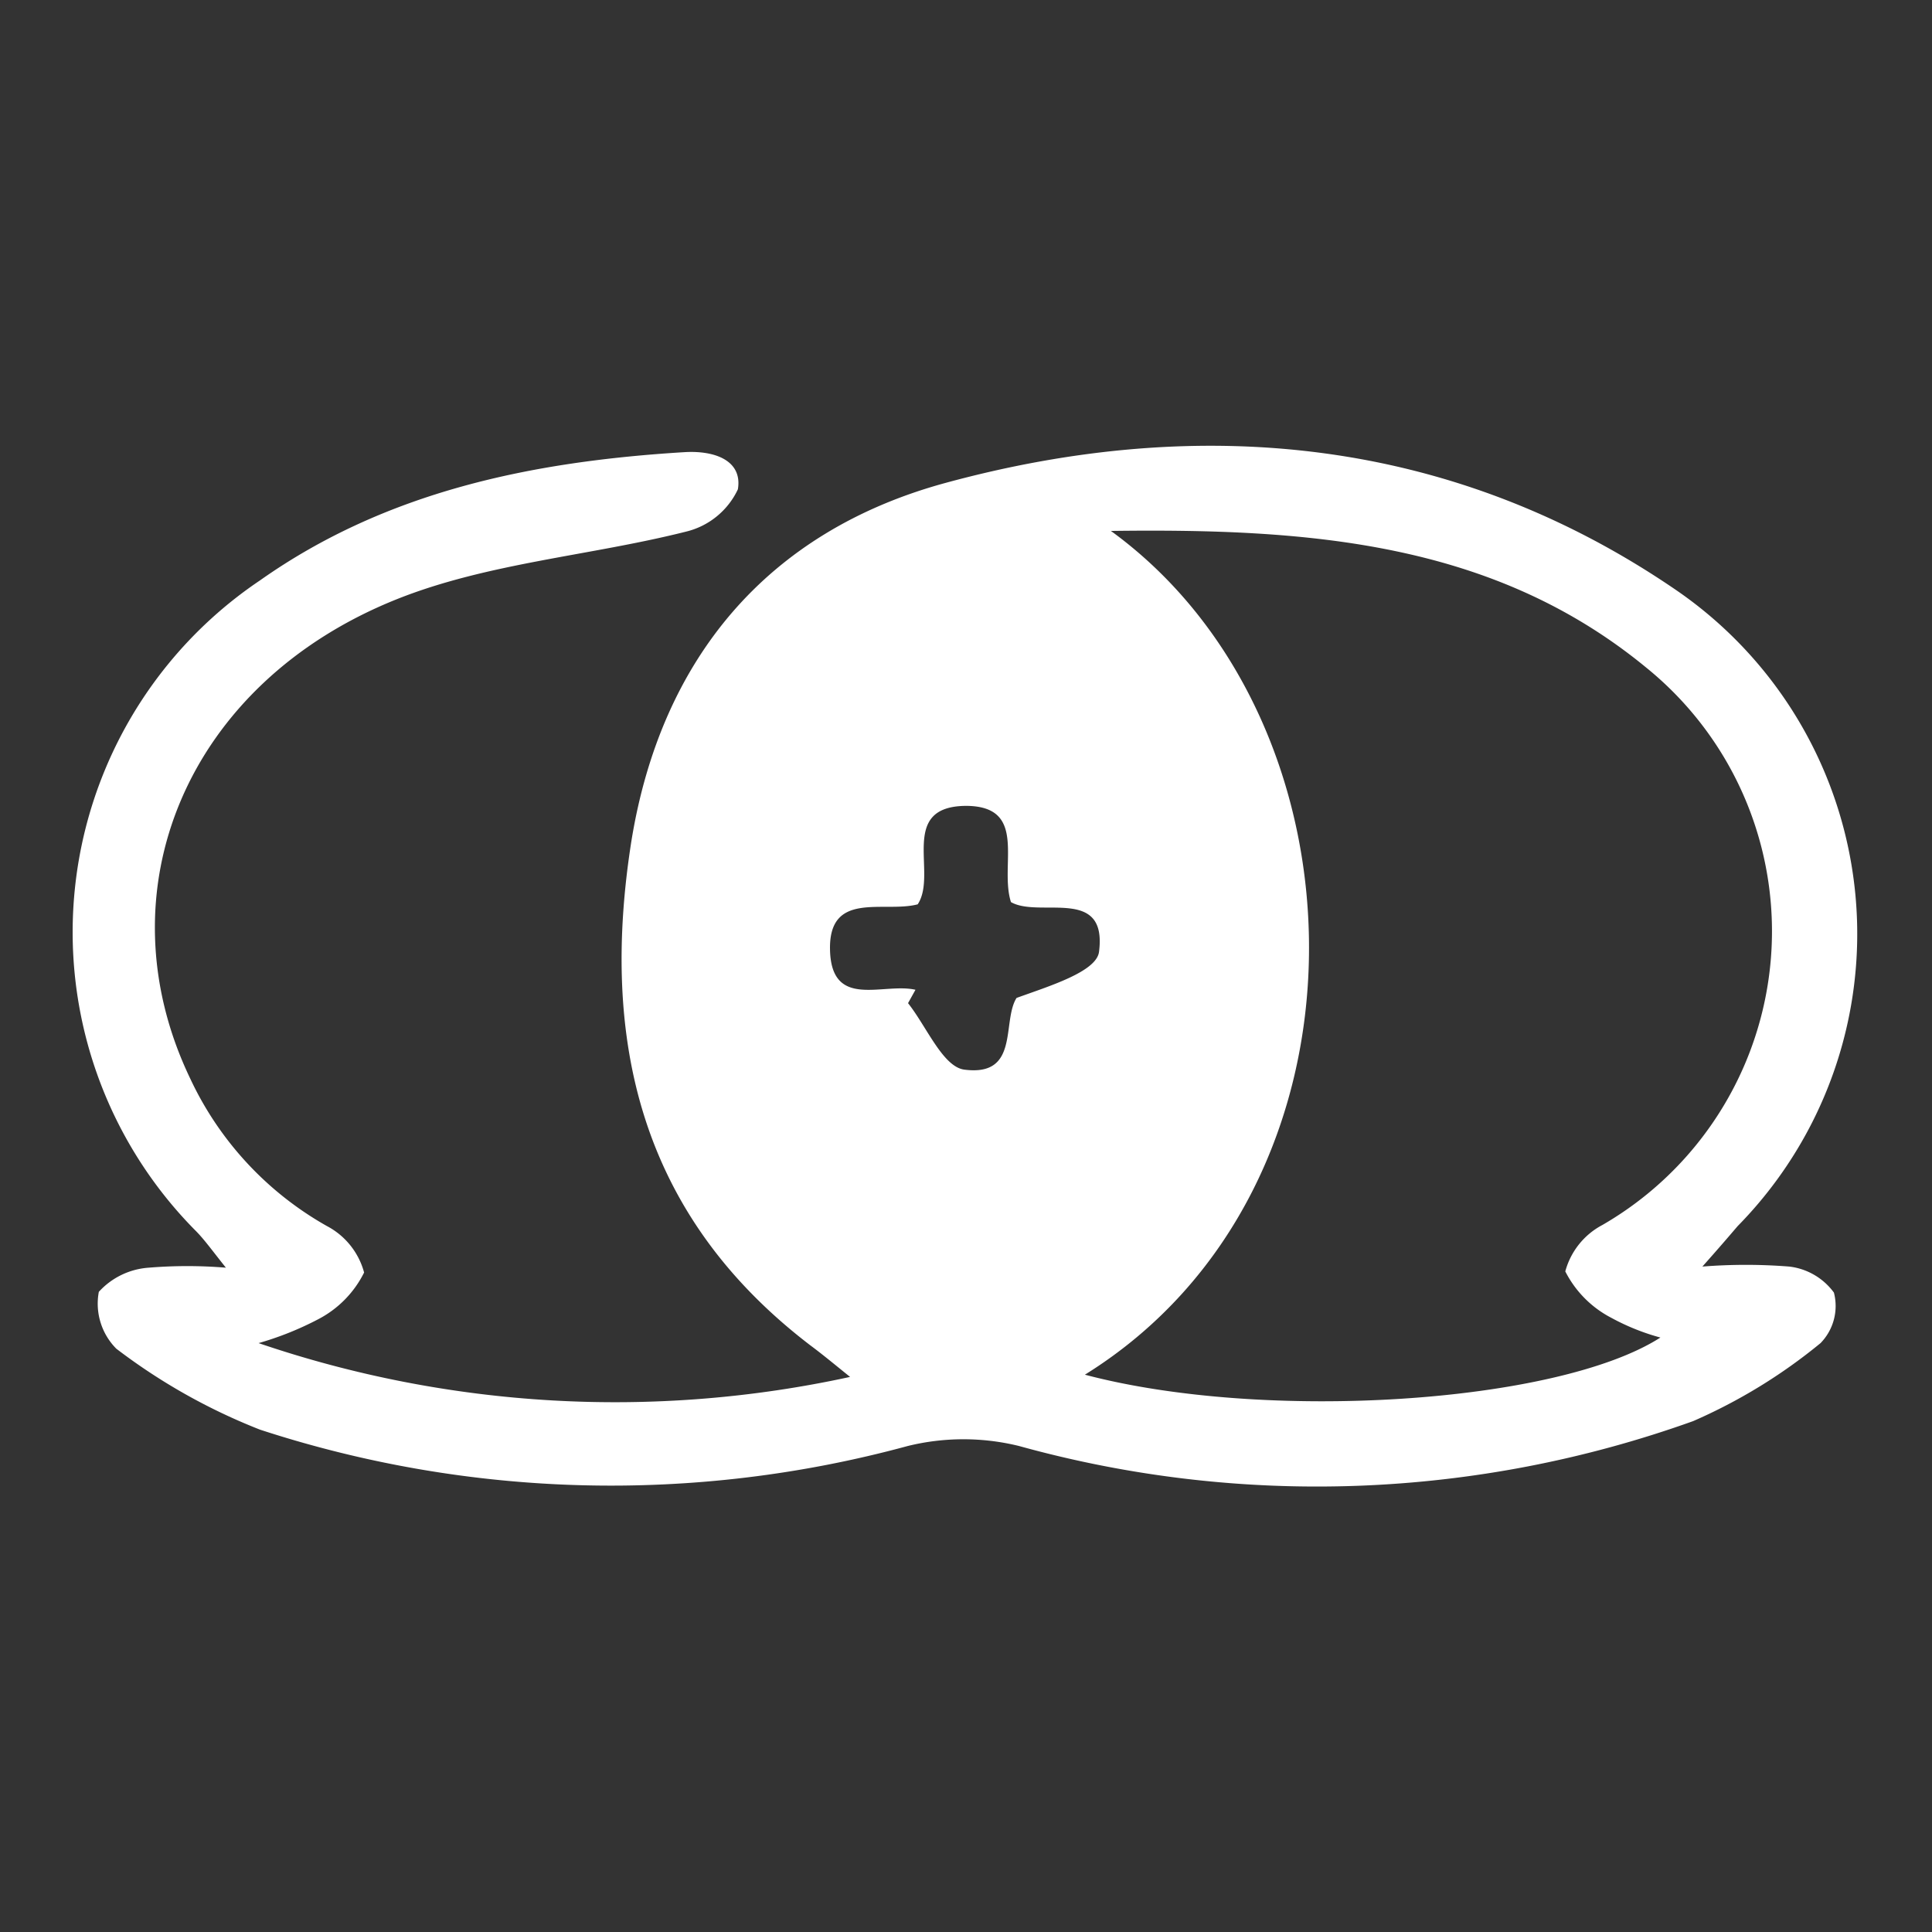 <?xml version="1.0" encoding="UTF-8"?> <svg xmlns="http://www.w3.org/2000/svg" id="Layer_1" data-name="Layer 1" viewBox="0 0 52 52"><rect x="0" y="0" width="52" height="52" fill="#333333" stroke="none"/><defs><style> .cls-1 { fill: #fff; } </style></defs><title>Atlas consulting - icons</title><path class="cls-1" d="M45.82,34.09a14.8,14.8,0,0,1,2.34,0,1.74,1.74,0,0,1,1.2.7A1.43,1.43,0,0,1,49,36.15a14.53,14.53,0,0,1-3.43,2.1,30,30,0,0,1-18.14.67,6.27,6.27,0,0,0-3,0A30.41,30.41,0,0,1,7,38.48,16,16,0,0,1,3.13,36.3a1.72,1.72,0,0,1-.47-1.53A2,2,0,0,1,4,34.12a12.64,12.64,0,0,1,2.08,0c-0.39-.49-0.59-0.77-0.82-1A11.41,11.41,0,0,1,7,15.62c3.4-2.4,7.33-3.2,11.42-3.45,0.81-.05,1.57.22,1.44,1a2.08,2.08,0,0,1-1.4,1.14c-2.58.65-5.32,0.84-7.76,1.81-5.68,2.26-8,7.87-5.58,12.91A8.86,8.86,0,0,0,8.8,33a2,2,0,0,1,1,1.25,2.84,2.84,0,0,1-1.24,1.26,8.46,8.46,0,0,1-1.6.64,29.73,29.73,0,0,0,15.92.91c-0.47-.38-0.76-0.62-1.07-0.85C17.23,32.71,16.14,28,17,22.6c0.8-4.86,3.64-8.29,8.44-9.6,6.9-1.88,13.68-1.22,19.67,2.88A11.22,11.22,0,0,1,46.77,33C46.53,33.28,46.3,33.55,45.82,34.09ZM29.2,37c4.84,1.28,12.71.78,15.49-1a6.07,6.07,0,0,1-1.32-.53,2.87,2.87,0,0,1-1.24-1.25,2,2,0,0,1,1-1.25,9.13,9.13,0,0,0,1.18-15c-4.12-3.39-9.09-3.75-14.41-3.68C37,19.45,37.25,32,29.2,37ZM24.64,26.64L24.44,27c0.5,0.63.94,1.72,1.52,1.79,1.49,0.19,1-1.29,1.4-1.93,0.85-.31,2.15-0.7,2.22-1.24,0.23-1.78-1.6-.9-2.37-1.34-0.32-1,.47-2.57-1.19-2.59-1.87,0-.77,1.82-1.32,2.65-0.91.24-2.4-.38-2.36,1.23S23.77,26.44,24.64,26.64Z"></path></svg> 